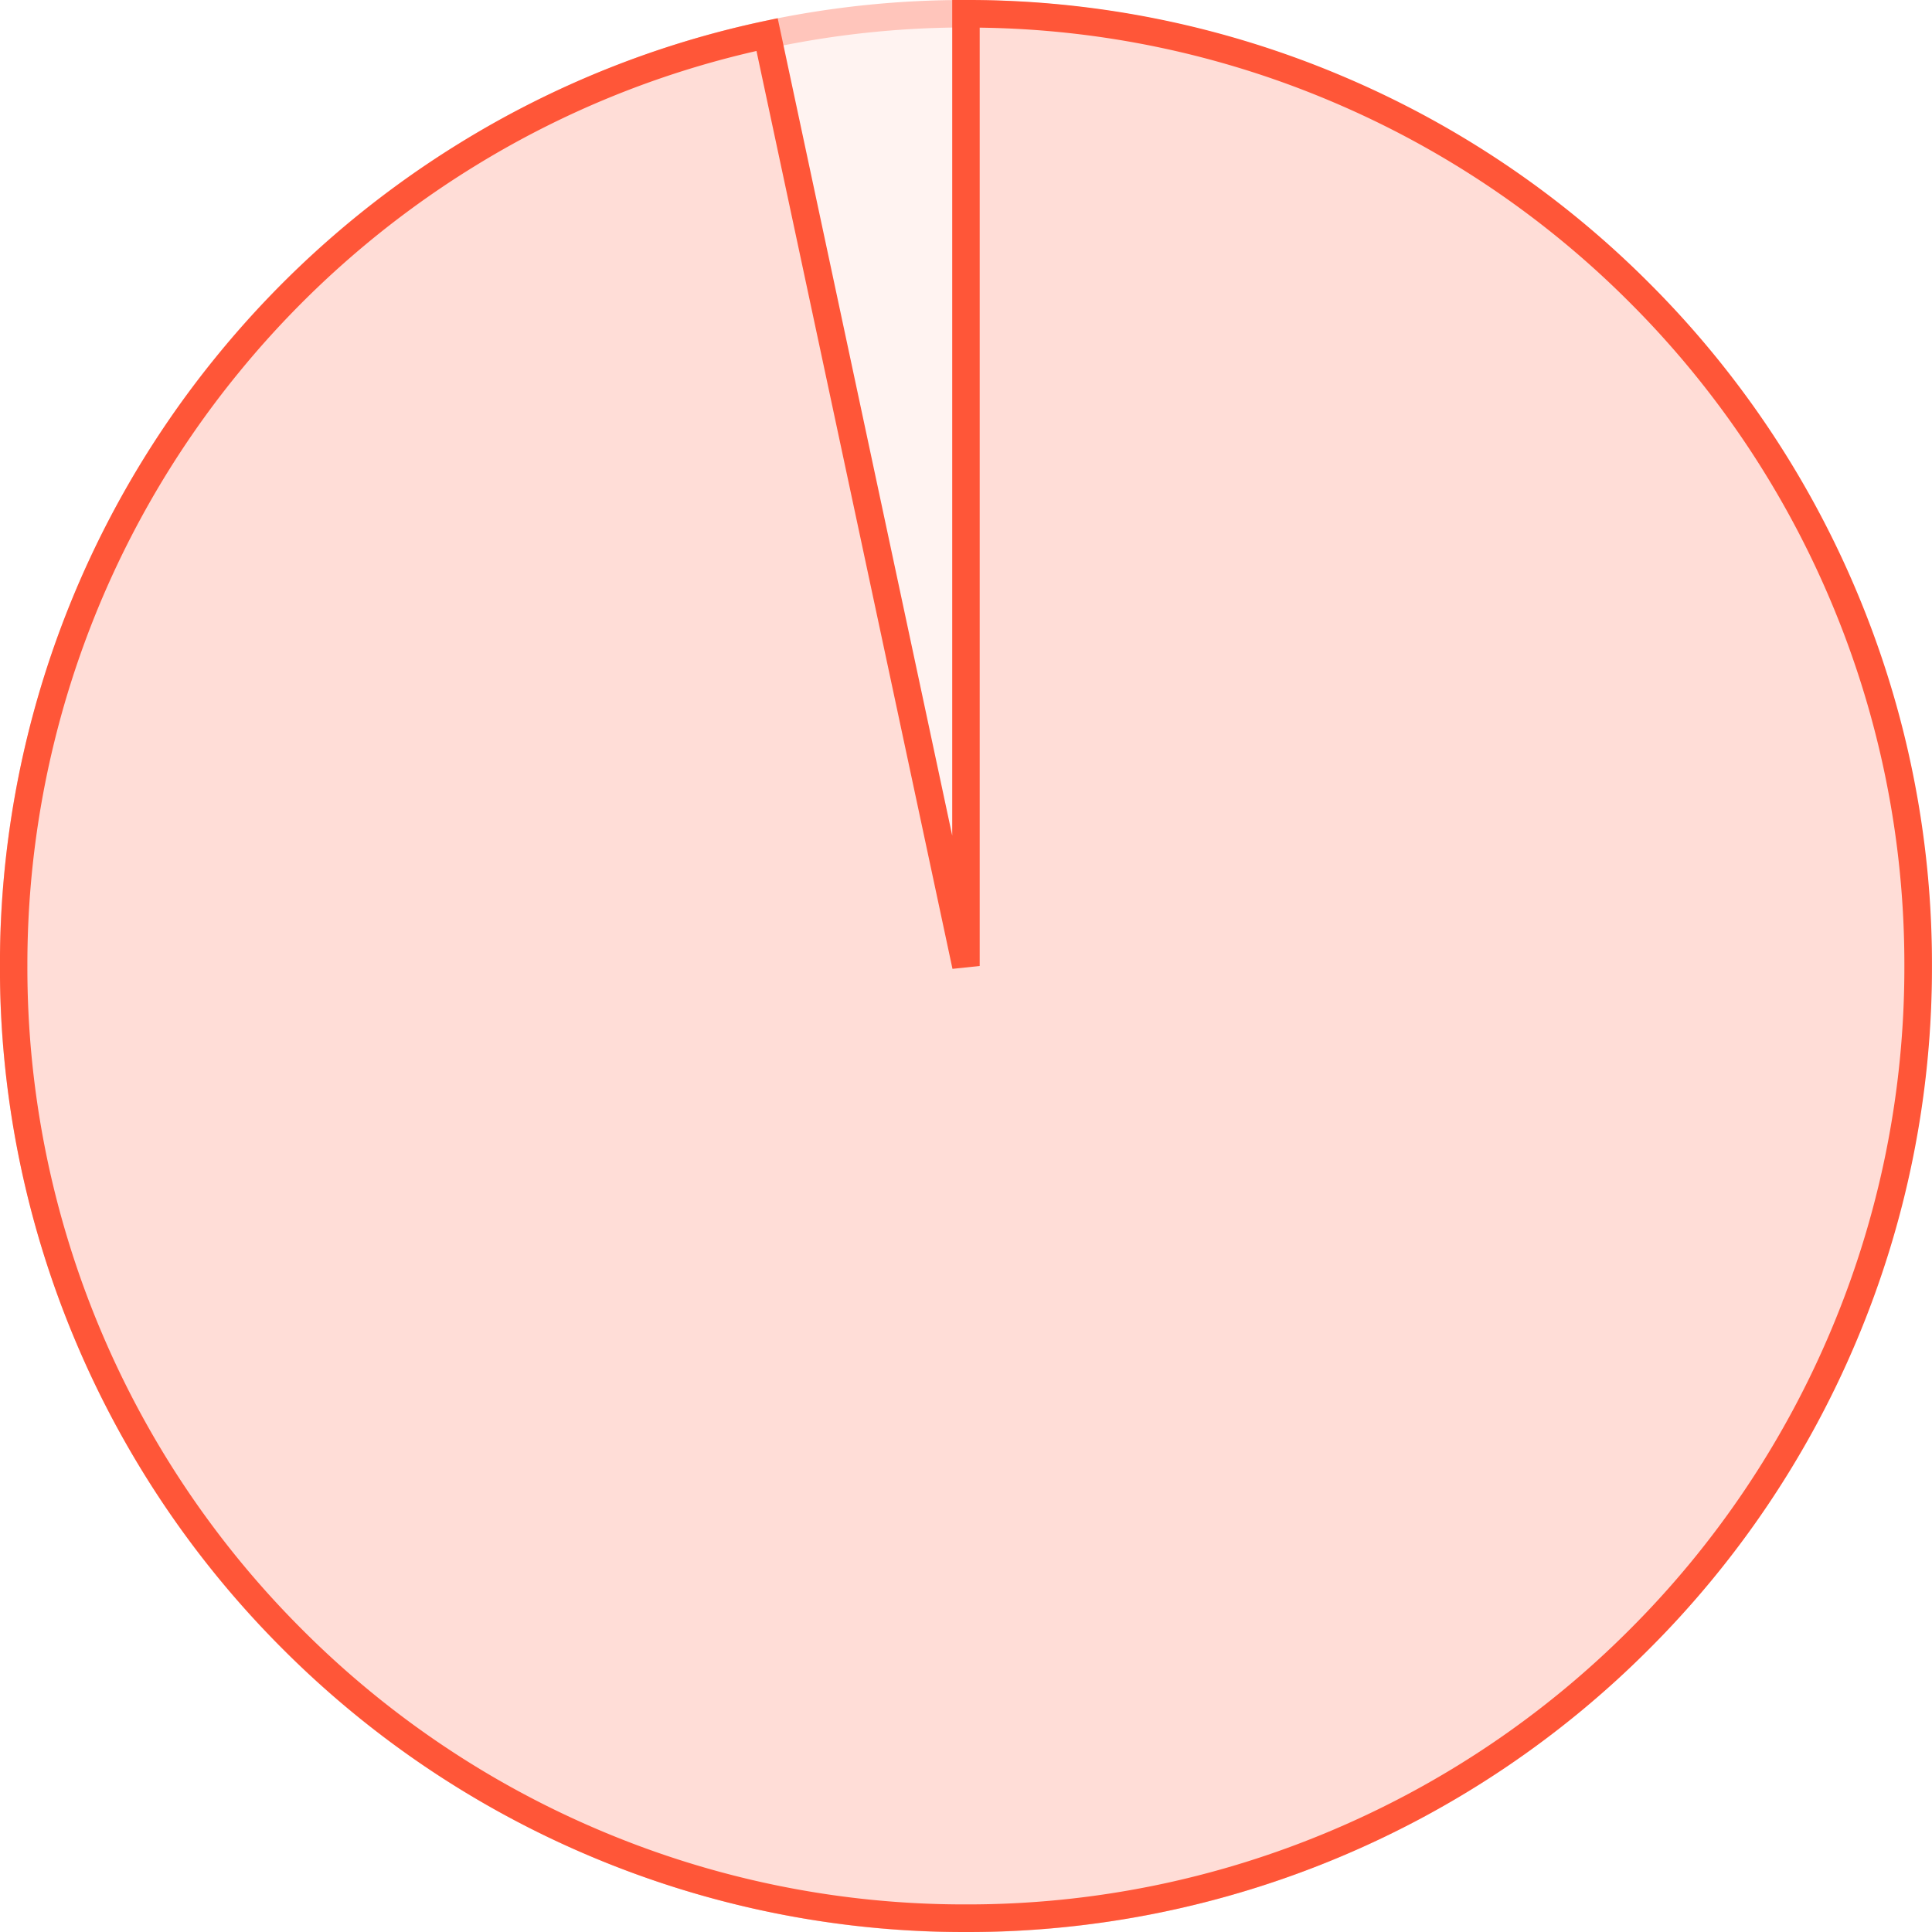 <svg xmlns="http://www.w3.org/2000/svg" width="91.302" height="91.302" viewBox="0 0 91.302 91.302"><g transform="translate(-286.866 -954.116)"><g opacity="0.34"><ellipse cx="45" cy="45.001" rx="45" ry="45.001" transform="translate(287.518 954.766)" fill="#ffddd7"/><path d="M45-.65A45.663,45.663,0,0,1,62.769,87.064,45.662,45.662,0,0,1,27.231,2.938,45.364,45.364,0,0,1,45-.65Zm0,90A44.351,44.351,0,1,0,.65,45,44.4,44.4,0,0,0,45,89.351Z" transform="translate(287.518 954.766)" fill="#ff5638"/></g><path d="M6018-15725a44.706,44.706,0,0,1-17.517-3.537,44.833,44.833,0,0,1-14.3-9.644,44.845,44.845,0,0,1-9.645-14.306A44.728,44.728,0,0,1,5973-15770a44.844,44.844,0,0,1,2.7-15.393,44.853,44.853,0,0,1,7.47-13.1,45.14,45.14,0,0,1,11.286-9.857,44.646,44.646,0,0,1,14.146-5.659L6018-15770v-45a44.686,44.686,0,0,1,17.516,3.537,44.825,44.825,0,0,1,14.3,9.642,44.852,44.852,0,0,1,9.644,14.3A44.7,44.7,0,0,1,6063-15770a44.719,44.719,0,0,1-3.536,17.518,44.867,44.867,0,0,1-9.644,14.306,44.847,44.847,0,0,1-14.3,9.644A44.711,44.711,0,0,1,6018-15725Z" transform="translate(-5685.484 16769.766)" fill="#ffddd7"/><path d="M6018-15724.348a45.359,45.359,0,0,1-17.77-3.589,45.488,45.488,0,0,1-14.51-9.782,45.492,45.492,0,0,1-9.784-14.513,45.373,45.373,0,0,1-3.588-17.771,45.488,45.488,0,0,1,2.742-15.615,45.514,45.514,0,0,1,7.578-13.294,45.811,45.811,0,0,1,11.448-10,45.277,45.277,0,0,1,14.351-5.741l.635-.135.136.635,8.112,37.992v-39.489h.65a45.334,45.334,0,0,1,17.77,3.589,45.475,45.475,0,0,1,14.51,9.78,45.5,45.5,0,0,1,9.783,14.512,45.344,45.344,0,0,1,3.587,17.766,45.367,45.367,0,0,1-3.587,17.771,45.514,45.514,0,0,1-9.783,14.513,45.5,45.5,0,0,1-14.51,9.782A45.362,45.362,0,0,1,6018-15724.348Zm-9.9-88.893a44,44,0,0,0-13.307,5.438,44.477,44.477,0,0,0-11.123,9.716,44.2,44.2,0,0,0-7.362,12.915,44.18,44.18,0,0,0-2.664,15.17,44.086,44.086,0,0,0,3.485,17.265,44.2,44.2,0,0,0,9.505,14.1,44.187,44.187,0,0,0,14.1,9.5,44.071,44.071,0,0,0,17.264,3.485,44.068,44.068,0,0,0,17.263-3.485,44.2,44.2,0,0,0,14.1-9.5,44.218,44.218,0,0,0,9.5-14.1,44.072,44.072,0,0,0,3.485-17.265,44.051,44.051,0,0,0-3.485-17.26,44.211,44.211,0,0,0-9.5-14.1,44.169,44.169,0,0,0-14.1-9.5,44,44,0,0,0-16.613-3.481V-15770l-1.286.136Z" transform="translate(-5685.484 16769.766)" fill="#ff5638"/></g></svg>